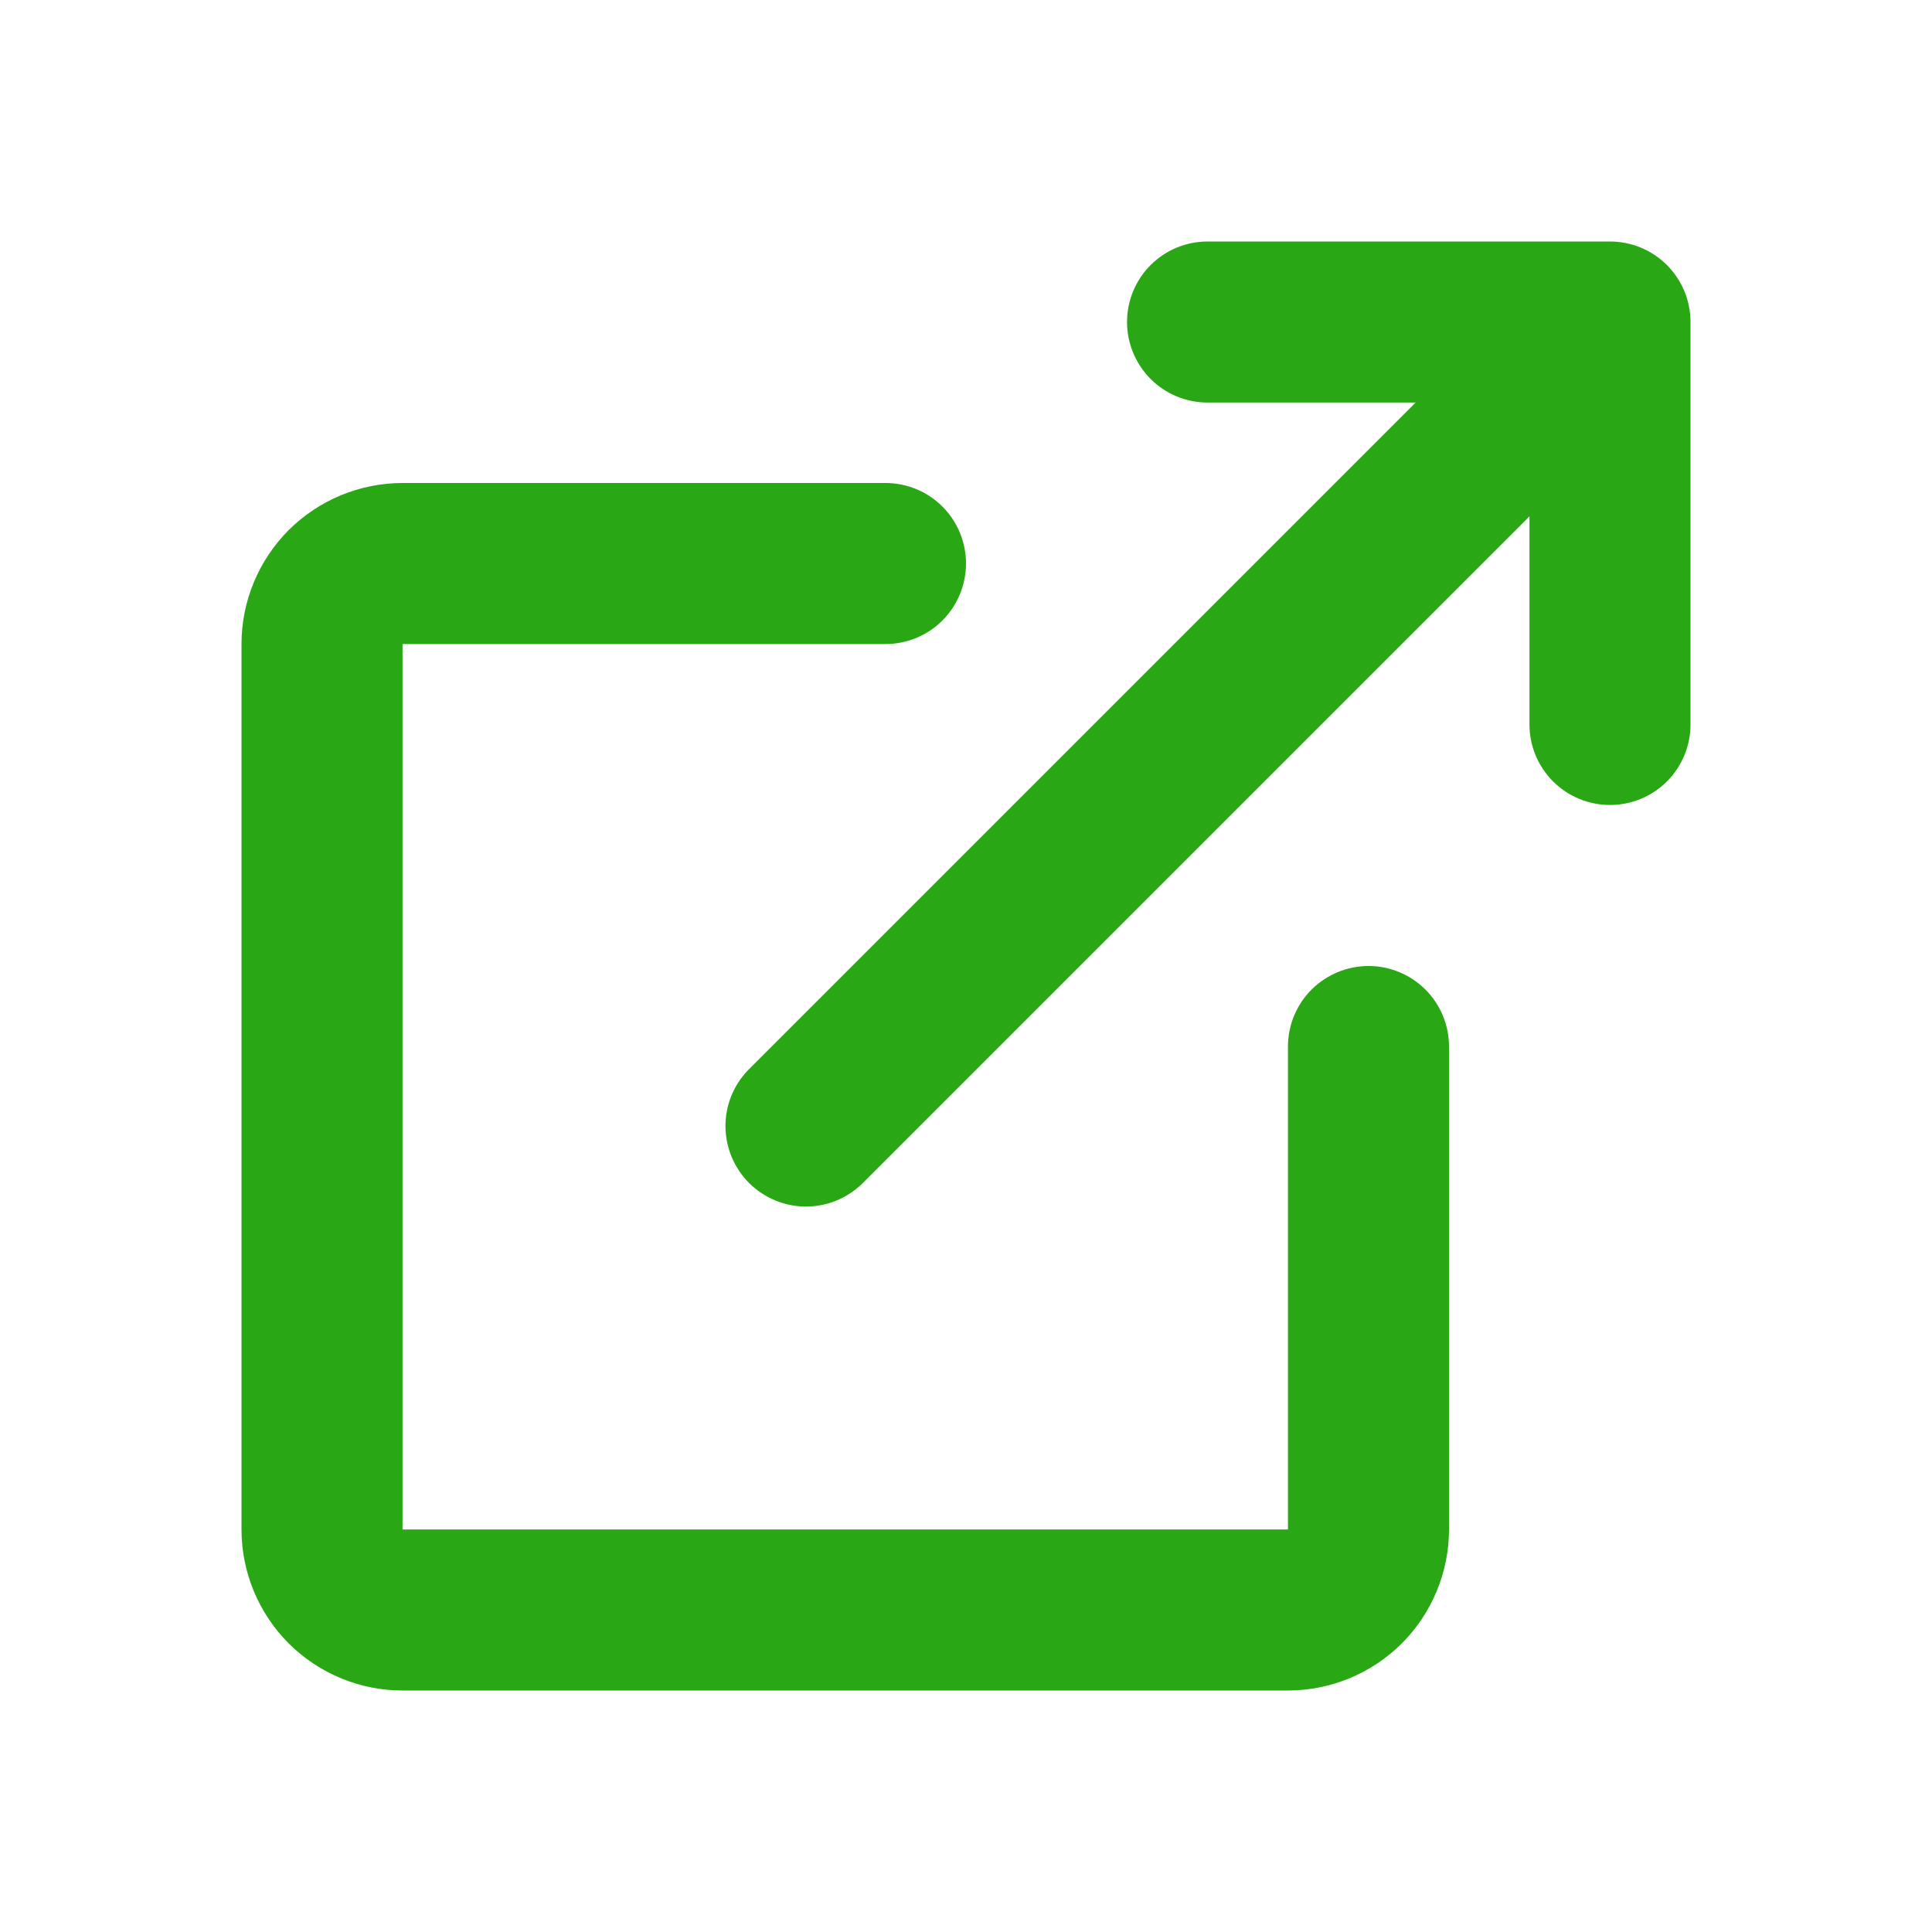 <svg width="20" height="20" viewBox="0 0 20 20" fill="none" xmlns="http://www.w3.org/2000/svg">
<g clip-path="url(#clip0_1843_17434)">
<path d="M9.167 5C9.388 5 9.6 5.088 9.756 5.244C9.912 5.4 10 5.612 10 5.833C10 6.054 9.912 6.266 9.756 6.423C9.6 6.579 9.388 6.667 9.167 6.667H4.167V15.833H13.333V10.833C13.333 10.612 13.421 10.4 13.577 10.244C13.734 10.088 13.946 10 14.167 10C14.388 10 14.6 10.088 14.756 10.244C14.912 10.4 15 10.612 15 10.833V15.833C15 16.275 14.824 16.699 14.512 17.012C14.199 17.324 13.775 17.5 13.333 17.5H4.167C3.725 17.5 3.301 17.324 2.988 17.012C2.676 16.699 2.5 16.275 2.5 15.833V6.667C2.5 6.225 2.676 5.801 2.988 5.488C3.301 5.176 3.725 5 4.167 5H9.167ZM16.667 2.5C16.888 2.5 17.1 2.588 17.256 2.744C17.412 2.9 17.5 3.112 17.5 3.333V7.5C17.5 7.721 17.412 7.933 17.256 8.089C17.1 8.246 16.888 8.333 16.667 8.333C16.446 8.333 16.234 8.246 16.077 8.089C15.921 7.933 15.833 7.721 15.833 7.5V5.345L8.922 12.256C8.765 12.408 8.555 12.492 8.336 12.49C8.118 12.488 7.909 12.4 7.754 12.246C7.6 12.091 7.512 11.882 7.51 11.664C7.508 11.445 7.592 11.235 7.744 11.078L14.655 4.167H12.5C12.279 4.167 12.067 4.079 11.911 3.923C11.755 3.766 11.667 3.554 11.667 3.333C11.667 3.112 11.755 2.9 11.911 2.744C12.067 2.588 12.279 2.5 12.5 2.5H16.667Z" fill="#29A715"/>
</g>
<defs>
<clipPath id="clip0_1843_17434">
<rect width="20" height="20" fill="white"/>
</clipPath>
</defs>
</svg>
